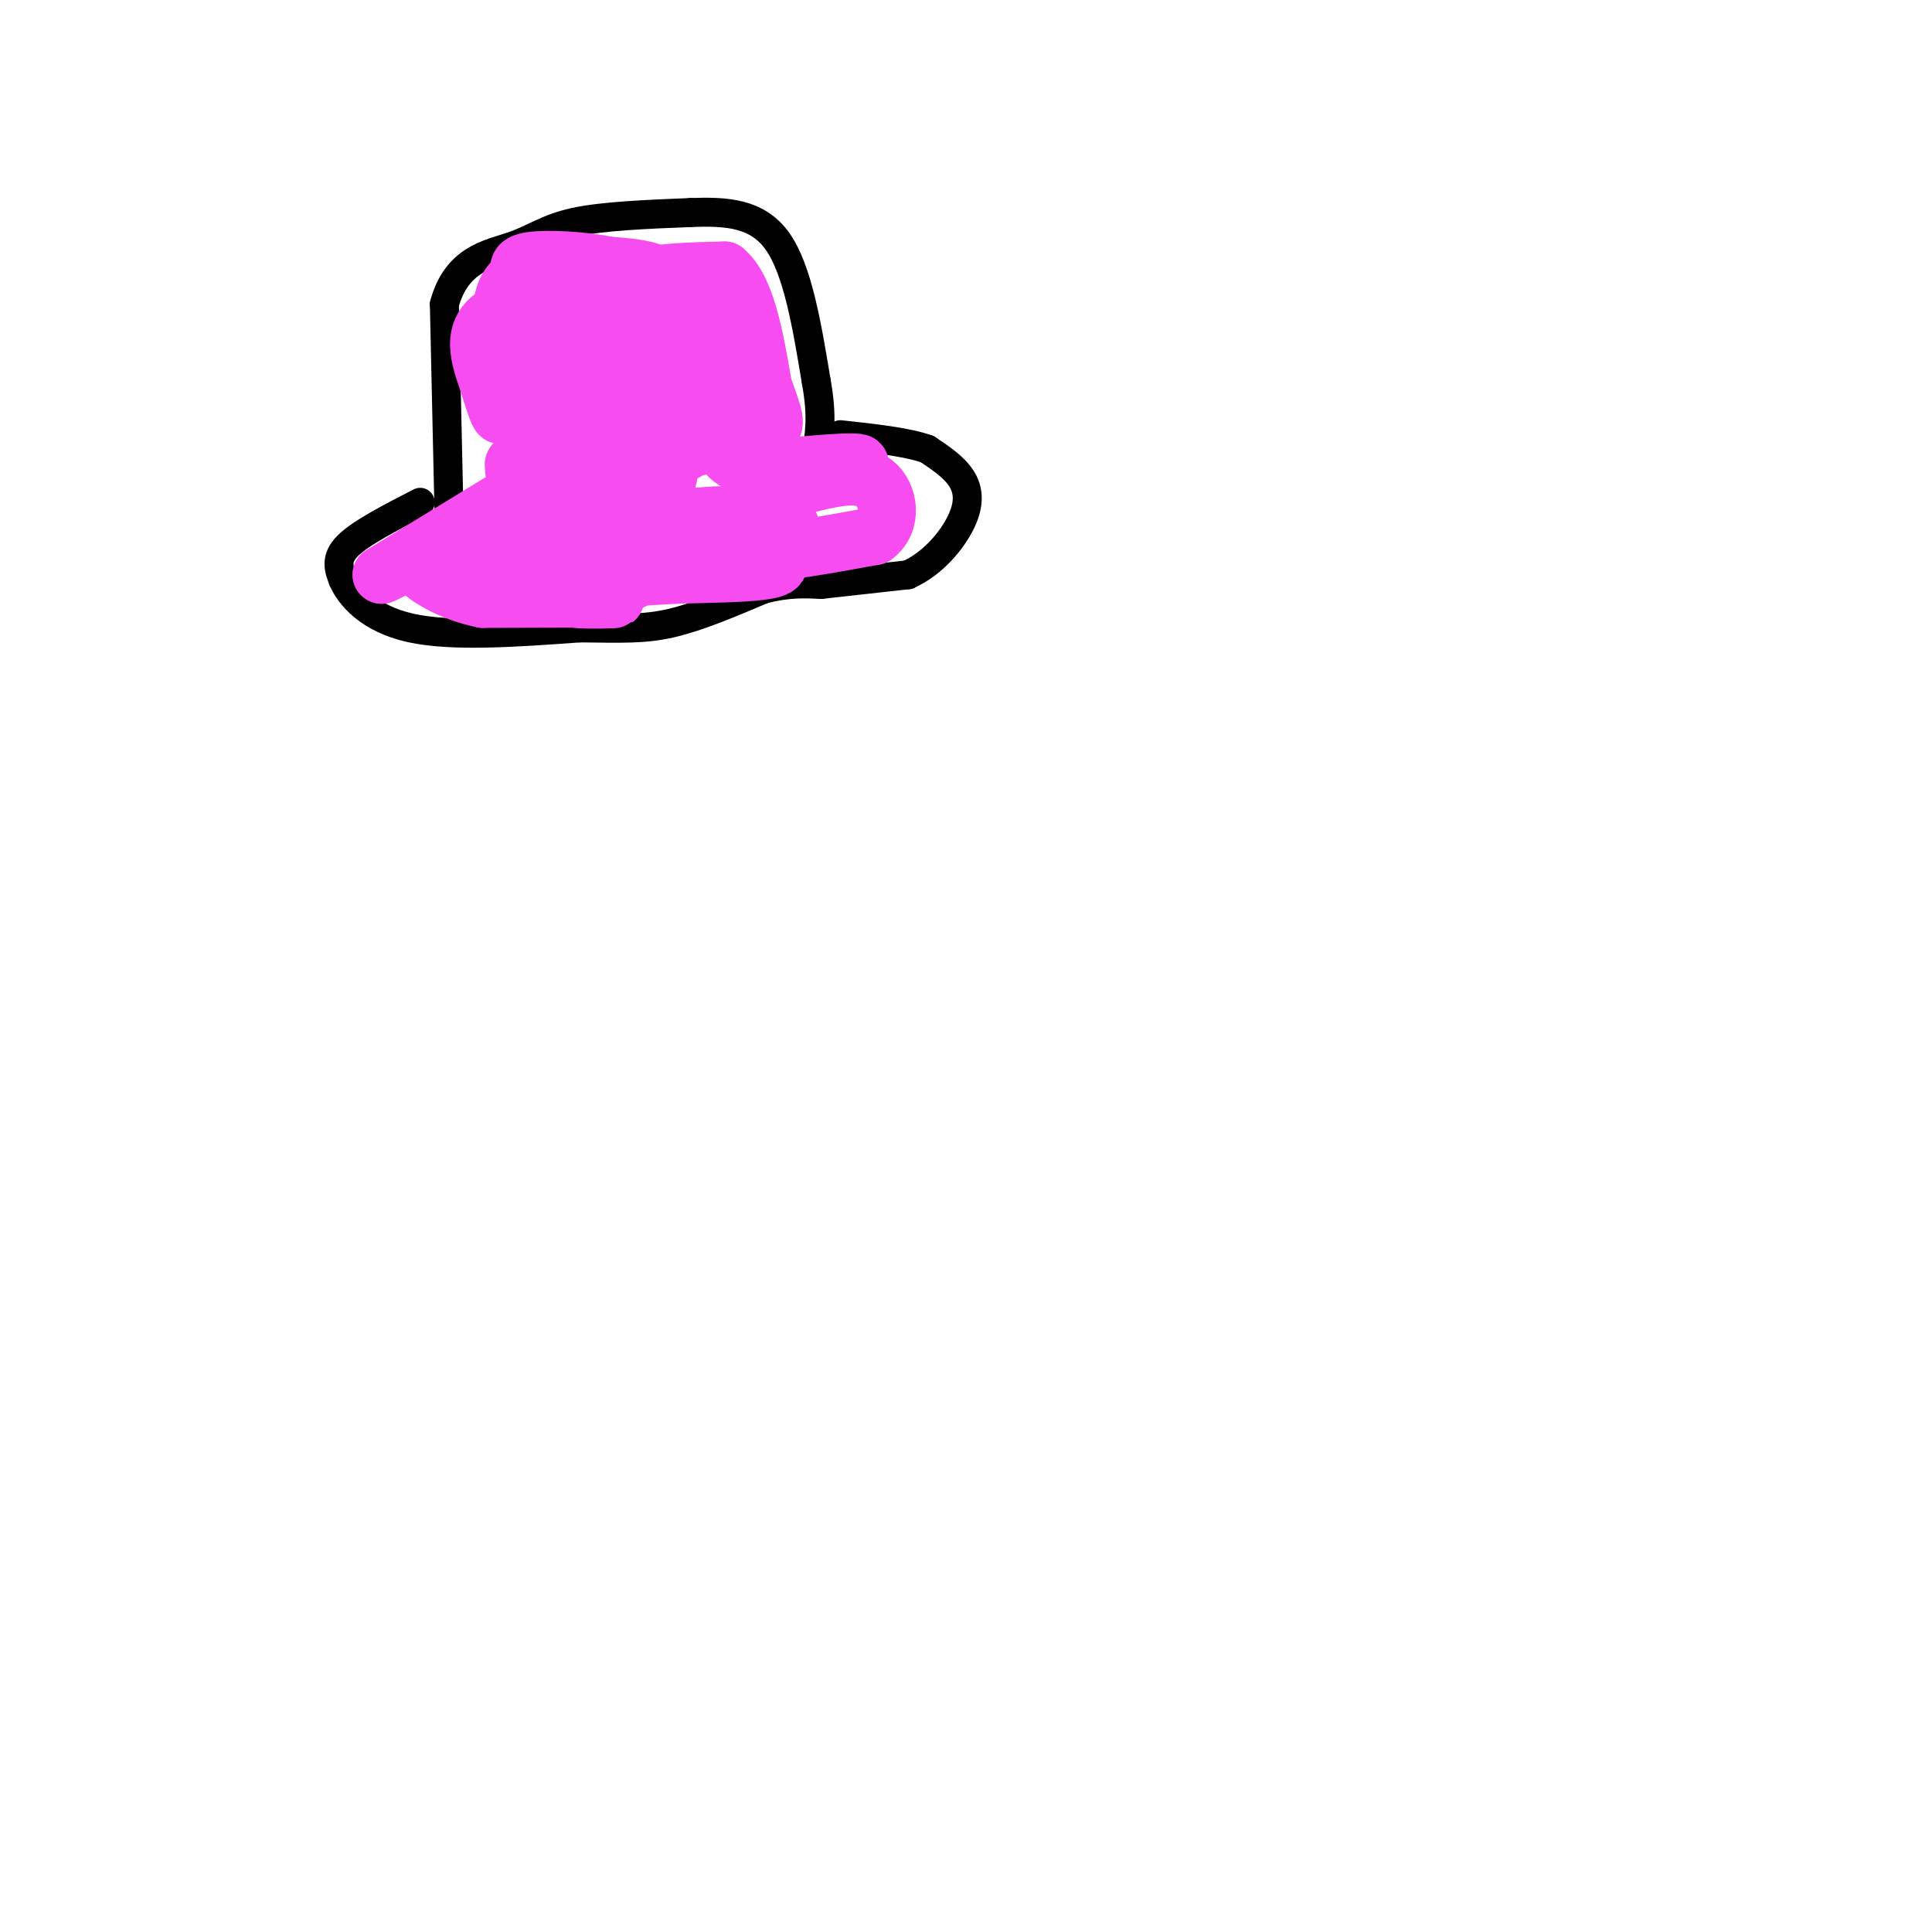 <svg viewBox='0 0 400 400' version='1.1' xmlns='http://www.w3.org/2000/svg' xmlns:xlink='http://www.w3.org/1999/xlink'><g fill='none' stroke='#000000' stroke-width='6' stroke-linecap='round' stroke-linejoin='round'><path d='M93,108c0.000,0.000 -1.000,-45.000 -1,-45'/><path d='M92,63c2.524,-9.405 9.333,-10.417 14,-12c4.667,-1.583 7.190,-3.738 13,-5c5.810,-1.262 14.905,-1.631 24,-2'/><path d='M143,44c7.378,-0.267 13.822,0.067 18,6c4.178,5.933 6.089,17.467 8,29'/><path d='M169,79c1.333,7.333 0.667,11.167 0,15'/><path d='M87,104c-6.167,3.167 -12.333,6.333 -15,9c-2.667,2.667 -1.833,4.833 -1,7'/><path d='M71,120c1.400,3.311 5.400,8.089 14,10c8.600,1.911 21.800,0.956 35,0'/><path d='M120,130c8.822,0.089 13.378,0.311 19,-1c5.622,-1.311 12.311,-4.156 19,-7'/><path d='M158,122c5.167,-1.333 8.583,-1.167 12,-1'/><path d='M170,121c0.000,0.000 18.000,-2.000 18,-2'/><path d='M188,119c5.190,-2.333 9.167,-7.167 11,-11c1.833,-3.833 1.524,-6.667 0,-9c-1.524,-2.333 -4.262,-4.167 -7,-6'/><path d='M192,93c-4.167,-1.500 -11.083,-2.250 -18,-3'/></g>
<g fill='none' stroke='#F64CF0' stroke-width='12' stroke-linecap='round' stroke-linejoin='round'><path d='M111,84c-2.000,-4.750 -4.000,-9.500 -3,-11c1.000,-1.500 5.000,0.250 9,2'/><path d='M117,75c1.532,2.999 0.864,9.497 0,10c-0.864,0.503 -1.922,-4.989 -2,-8c-0.078,-3.011 0.825,-3.541 3,-2c2.175,1.541 5.621,5.155 6,7c0.379,1.845 -2.311,1.923 -5,2'/><path d='M119,84c-1.054,-0.958 -1.189,-4.353 0,-7c1.189,-2.647 3.703,-4.546 6,-2c2.297,2.546 4.379,9.538 3,12c-1.379,2.462 -6.217,0.394 -8,-4c-1.783,-4.394 -0.509,-11.112 1,-14c1.509,-2.888 3.255,-1.944 5,-1'/><path d='M126,68c1.536,-0.419 2.876,-0.966 5,0c2.124,0.966 5.033,3.444 4,6c-1.033,2.556 -6.009,5.188 -9,4c-2.991,-1.188 -3.997,-6.197 -4,-9c-0.003,-2.803 0.999,-3.402 2,-4'/><path d='M124,65c1.022,-2.089 2.578,-5.311 7,-7c4.422,-1.689 11.711,-1.844 19,-2'/><path d='M150,56c4.500,3.667 6.250,13.833 8,24'/><path d='M158,80c2.073,5.821 3.257,8.375 1,9c-2.257,0.625 -7.954,-0.678 -11,-1c-3.046,-0.322 -3.442,0.337 -4,-2c-0.558,-2.337 -1.279,-7.668 -2,-13'/><path d='M142,73c0.726,-4.024 3.542,-7.583 5,-5c1.458,2.583 1.560,11.310 1,15c-0.560,3.690 -1.780,2.345 -3,1'/><path d='M145,84c-1.897,0.558 -5.140,1.453 -7,-1c-1.860,-2.453 -2.338,-8.254 -3,-11c-0.662,-2.746 -1.507,-2.437 1,-3c2.507,-0.563 8.367,-1.998 11,-1c2.633,0.998 2.038,4.428 0,6c-2.038,1.572 -5.519,1.286 -9,1'/><path d='M138,75c-0.600,-2.956 2.400,-10.844 1,-15c-1.400,-4.156 -7.200,-4.578 -13,-5'/><path d='M126,55c-5.489,-1.133 -12.711,-1.467 -16,-1c-3.289,0.467 -2.644,1.733 -2,3'/><path d='M108,57c-1.200,0.822 -3.200,1.378 -4,6c-0.800,4.622 -0.400,13.311 0,22'/><path d='M104,85c-0.393,2.821 -1.375,-1.125 -3,-6c-1.625,-4.875 -3.893,-10.679 2,-14c5.893,-3.321 19.946,-4.161 34,-5'/><path d='M137,60c2.071,-0.738 -9.750,-0.083 -14,5c-4.250,5.083 -0.929,14.595 -2,20c-1.071,5.405 -6.536,6.702 -12,8'/><path d='M109,93c-2.929,3.048 -4.250,6.667 1,5c5.250,-1.667 17.071,-8.619 13,-6c-4.071,2.619 -24.036,14.810 -44,27'/><path d='M79,119c0.530,0.199 23.853,-12.802 34,-18c10.147,-5.198 7.116,-2.592 4,0c-3.116,2.592 -6.319,5.169 -6,6c0.319,0.831 4.159,-0.085 8,-1'/><path d='M119,106c-4.313,1.868 -19.094,7.037 -17,6c2.094,-1.037 21.064,-8.279 24,-7c2.936,1.279 -10.161,11.080 -11,13c-0.839,1.920 10.581,-4.040 22,-10'/><path d='M137,108c9.786,-1.940 23.250,-1.792 26,0c2.750,1.792 -5.214,5.226 -4,6c1.214,0.774 11.607,-1.113 22,-3'/><path d='M181,111c4.000,-2.911 3.000,-8.689 0,-11c-3.000,-2.311 -8.000,-1.156 -13,0'/><path d='M168,100c1.044,-0.933 10.156,-3.267 10,-4c-0.156,-0.733 -9.578,0.133 -19,1'/><path d='M159,97c-5.050,-0.311 -8.176,-1.589 -9,-4c-0.824,-2.411 0.656,-5.956 2,-7c1.344,-1.044 2.554,0.411 2,2c-0.554,1.589 -2.873,3.311 -6,4c-3.127,0.689 -7.064,0.344 -11,0'/><path d='M137,92c-0.640,-1.793 3.262,-6.274 6,-6c2.738,0.274 4.314,5.305 -2,8c-6.314,2.695 -20.518,3.056 -25,6c-4.482,2.944 0.759,8.472 6,14'/><path d='M122,114c2.667,3.167 6.333,4.083 10,5'/><path d='M132,119c0.333,1.333 -3.833,2.167 -8,3'/><path d='M124,122c-3.167,0.917 -7.083,1.708 -5,2c2.083,0.292 10.167,0.083 8,0c-2.167,-0.083 -14.583,-0.042 -27,0'/><path d='M100,124c-7.356,-1.467 -12.244,-5.133 -13,-6c-0.756,-0.867 2.622,1.067 6,3'/><path d='M93,121c8.833,0.167 27.917,-0.917 47,-2'/><path d='M140,119c14.202,-0.381 26.208,-0.333 19,-4c-7.208,-3.667 -33.631,-11.048 -45,-15c-11.369,-3.952 -7.685,-4.476 -4,-5'/><path d='M110,95c2.476,-2.048 10.667,-4.667 12,-3c1.333,1.667 -4.190,7.619 -4,10c0.190,2.381 6.095,1.190 12,0'/><path d='M130,102c3.244,1.200 5.356,4.200 7,1c1.644,-3.200 2.822,-12.600 4,-22'/><path d='M141,81c1.000,-4.667 1.500,-5.333 2,-6'/></g>
</svg>